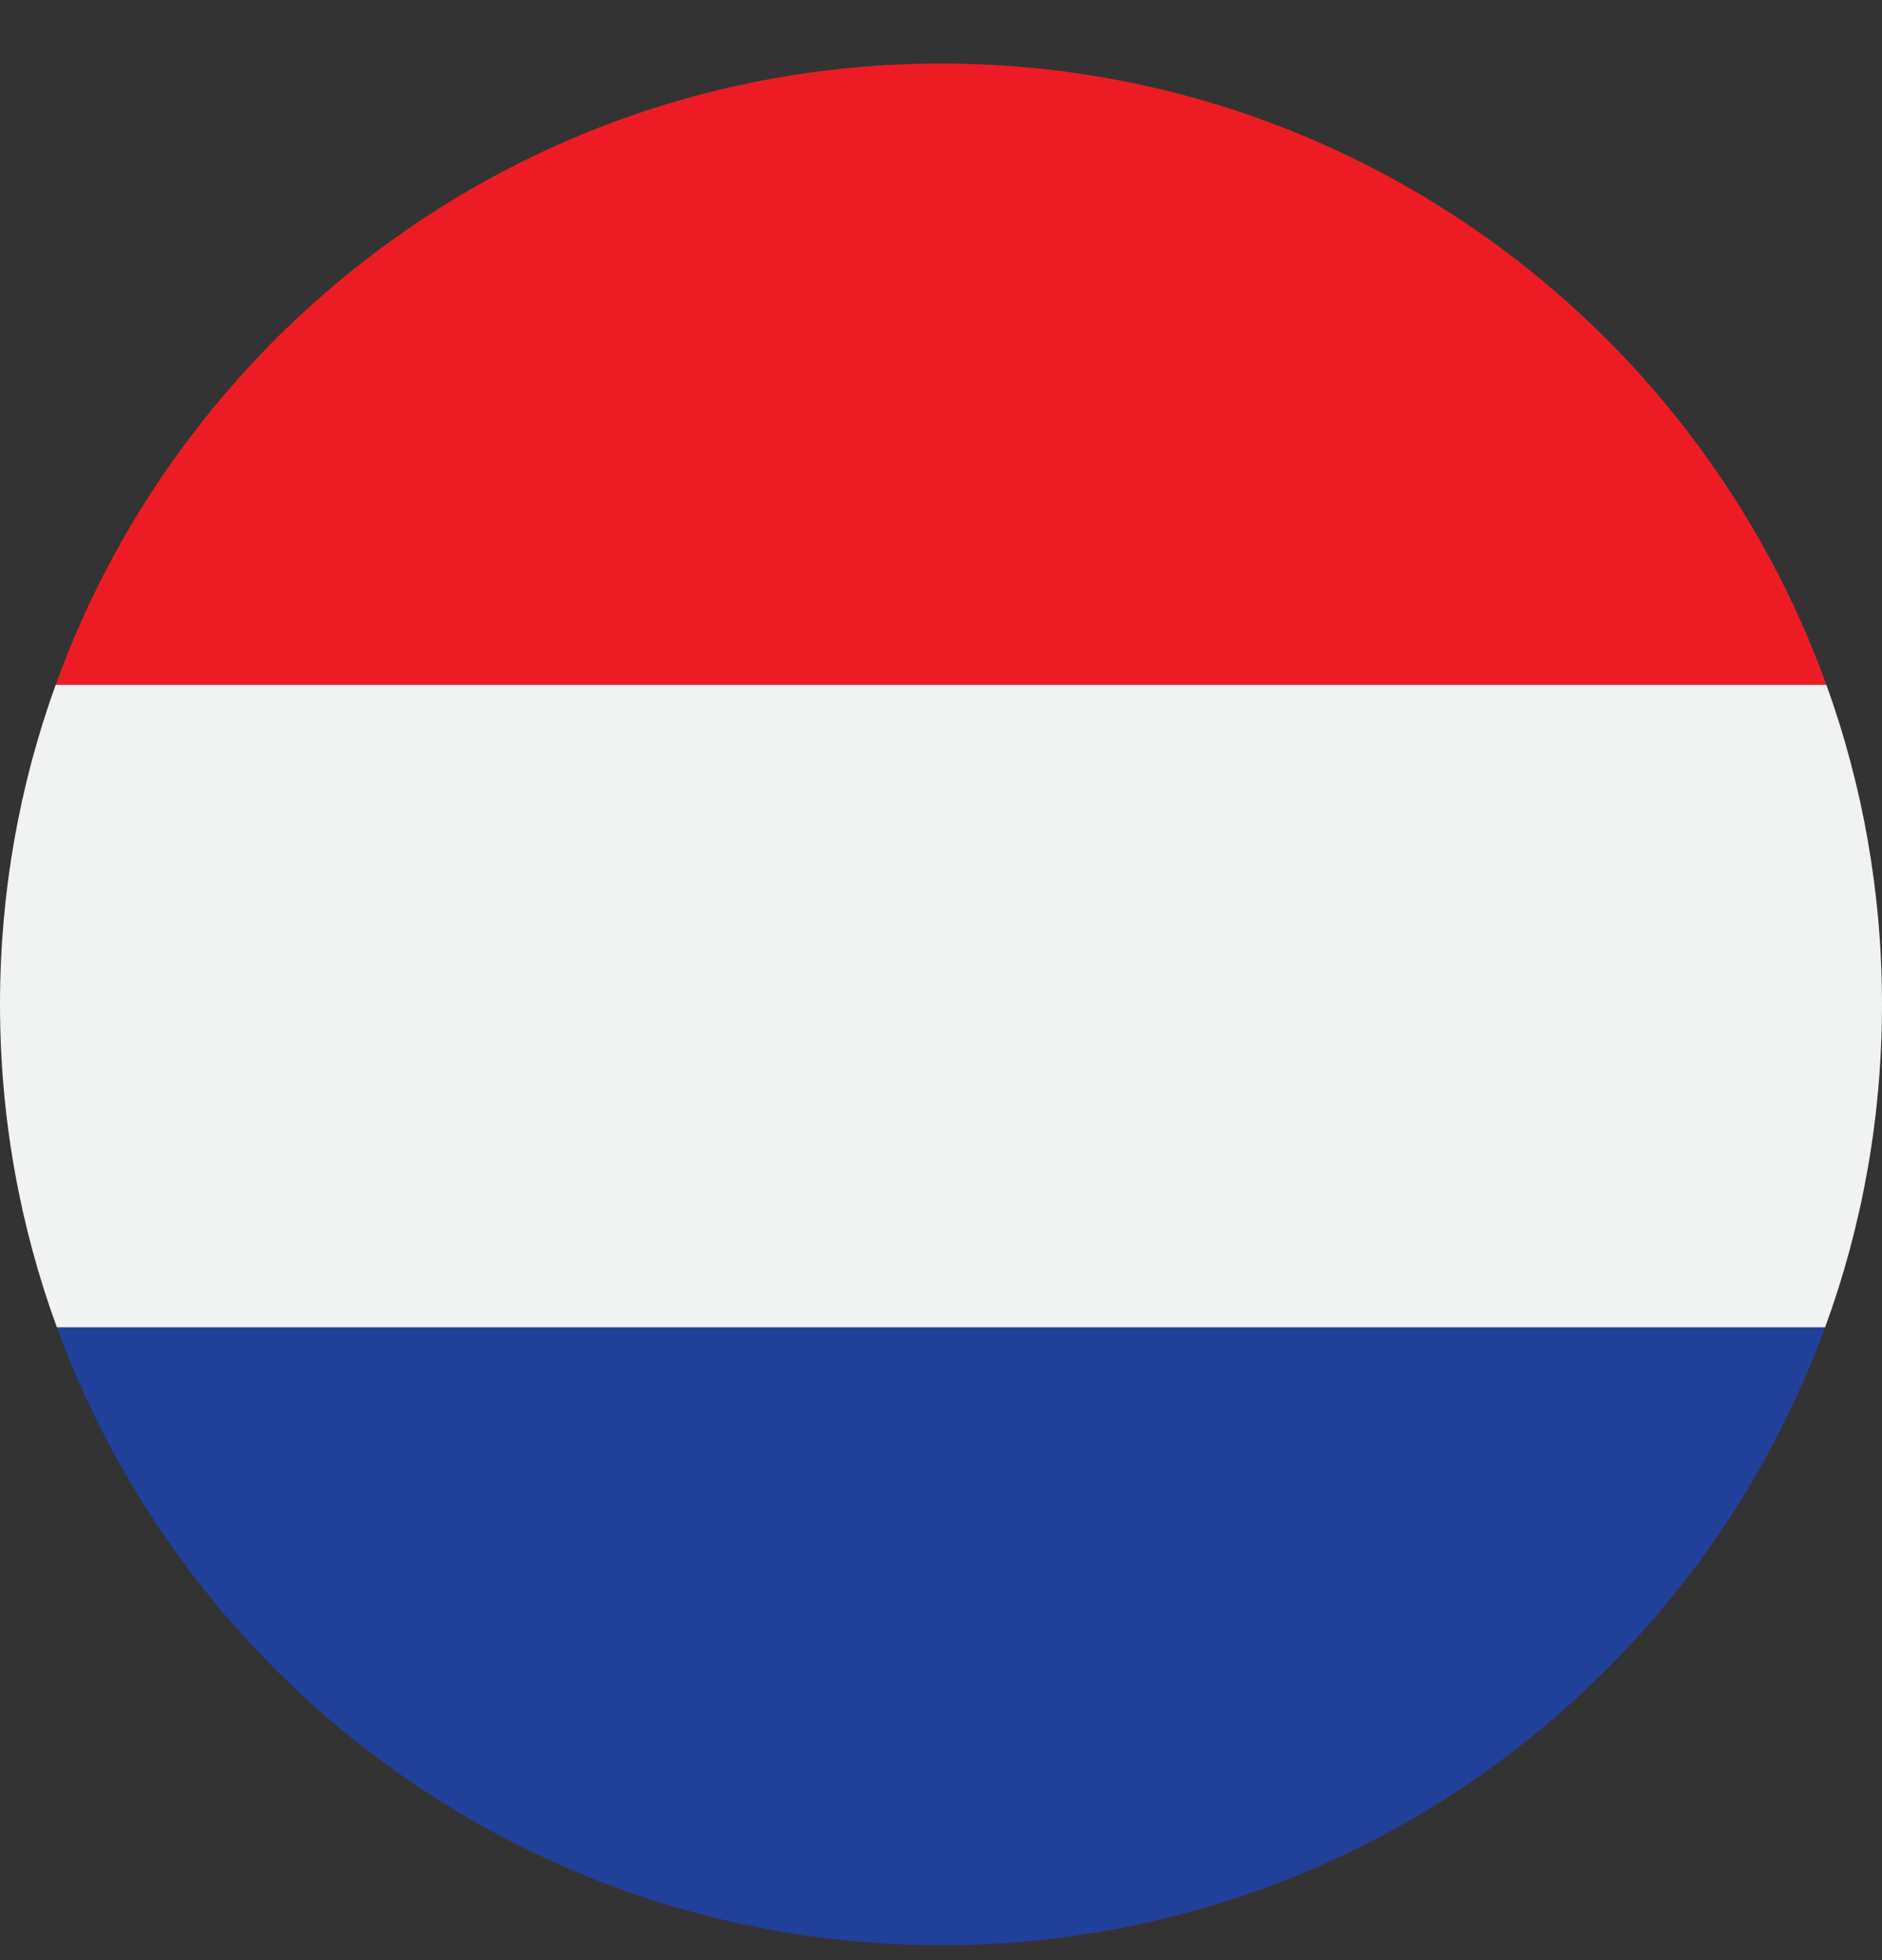 <?xml version="1.0" encoding="UTF-8"?>
<svg xmlns="http://www.w3.org/2000/svg" width="24" height="25" viewBox="0 0 24 25" fill="none">
  <rect x="0" y="0" width="24" height="25" fill="#333333" stroke="none"/>
  <path d="M23.291 8.735H0.71C2.378 4.113 6.803 0.81 12 0.81C17.198 0.81 21.623 4.113 23.291 8.735Z" fill="#ED1C24"></path>
  <path d="M24 12.81C24 14.258 23.744 15.646 23.274 16.931H0.726C0.256 15.646 0 14.258 0 12.81C0 11.38 0.25 10.007 0.71 8.735H23.291C23.75 10.007 24 11.38 24 12.81Z" fill="#F1F2F2"></path>
  <path d="M23.274 16.931C21.593 21.528 17.18 24.81 12 24.81C6.82 24.81 2.407 21.528 0.727 16.931H23.274Z" fill="#21409A"></path>
</svg>
